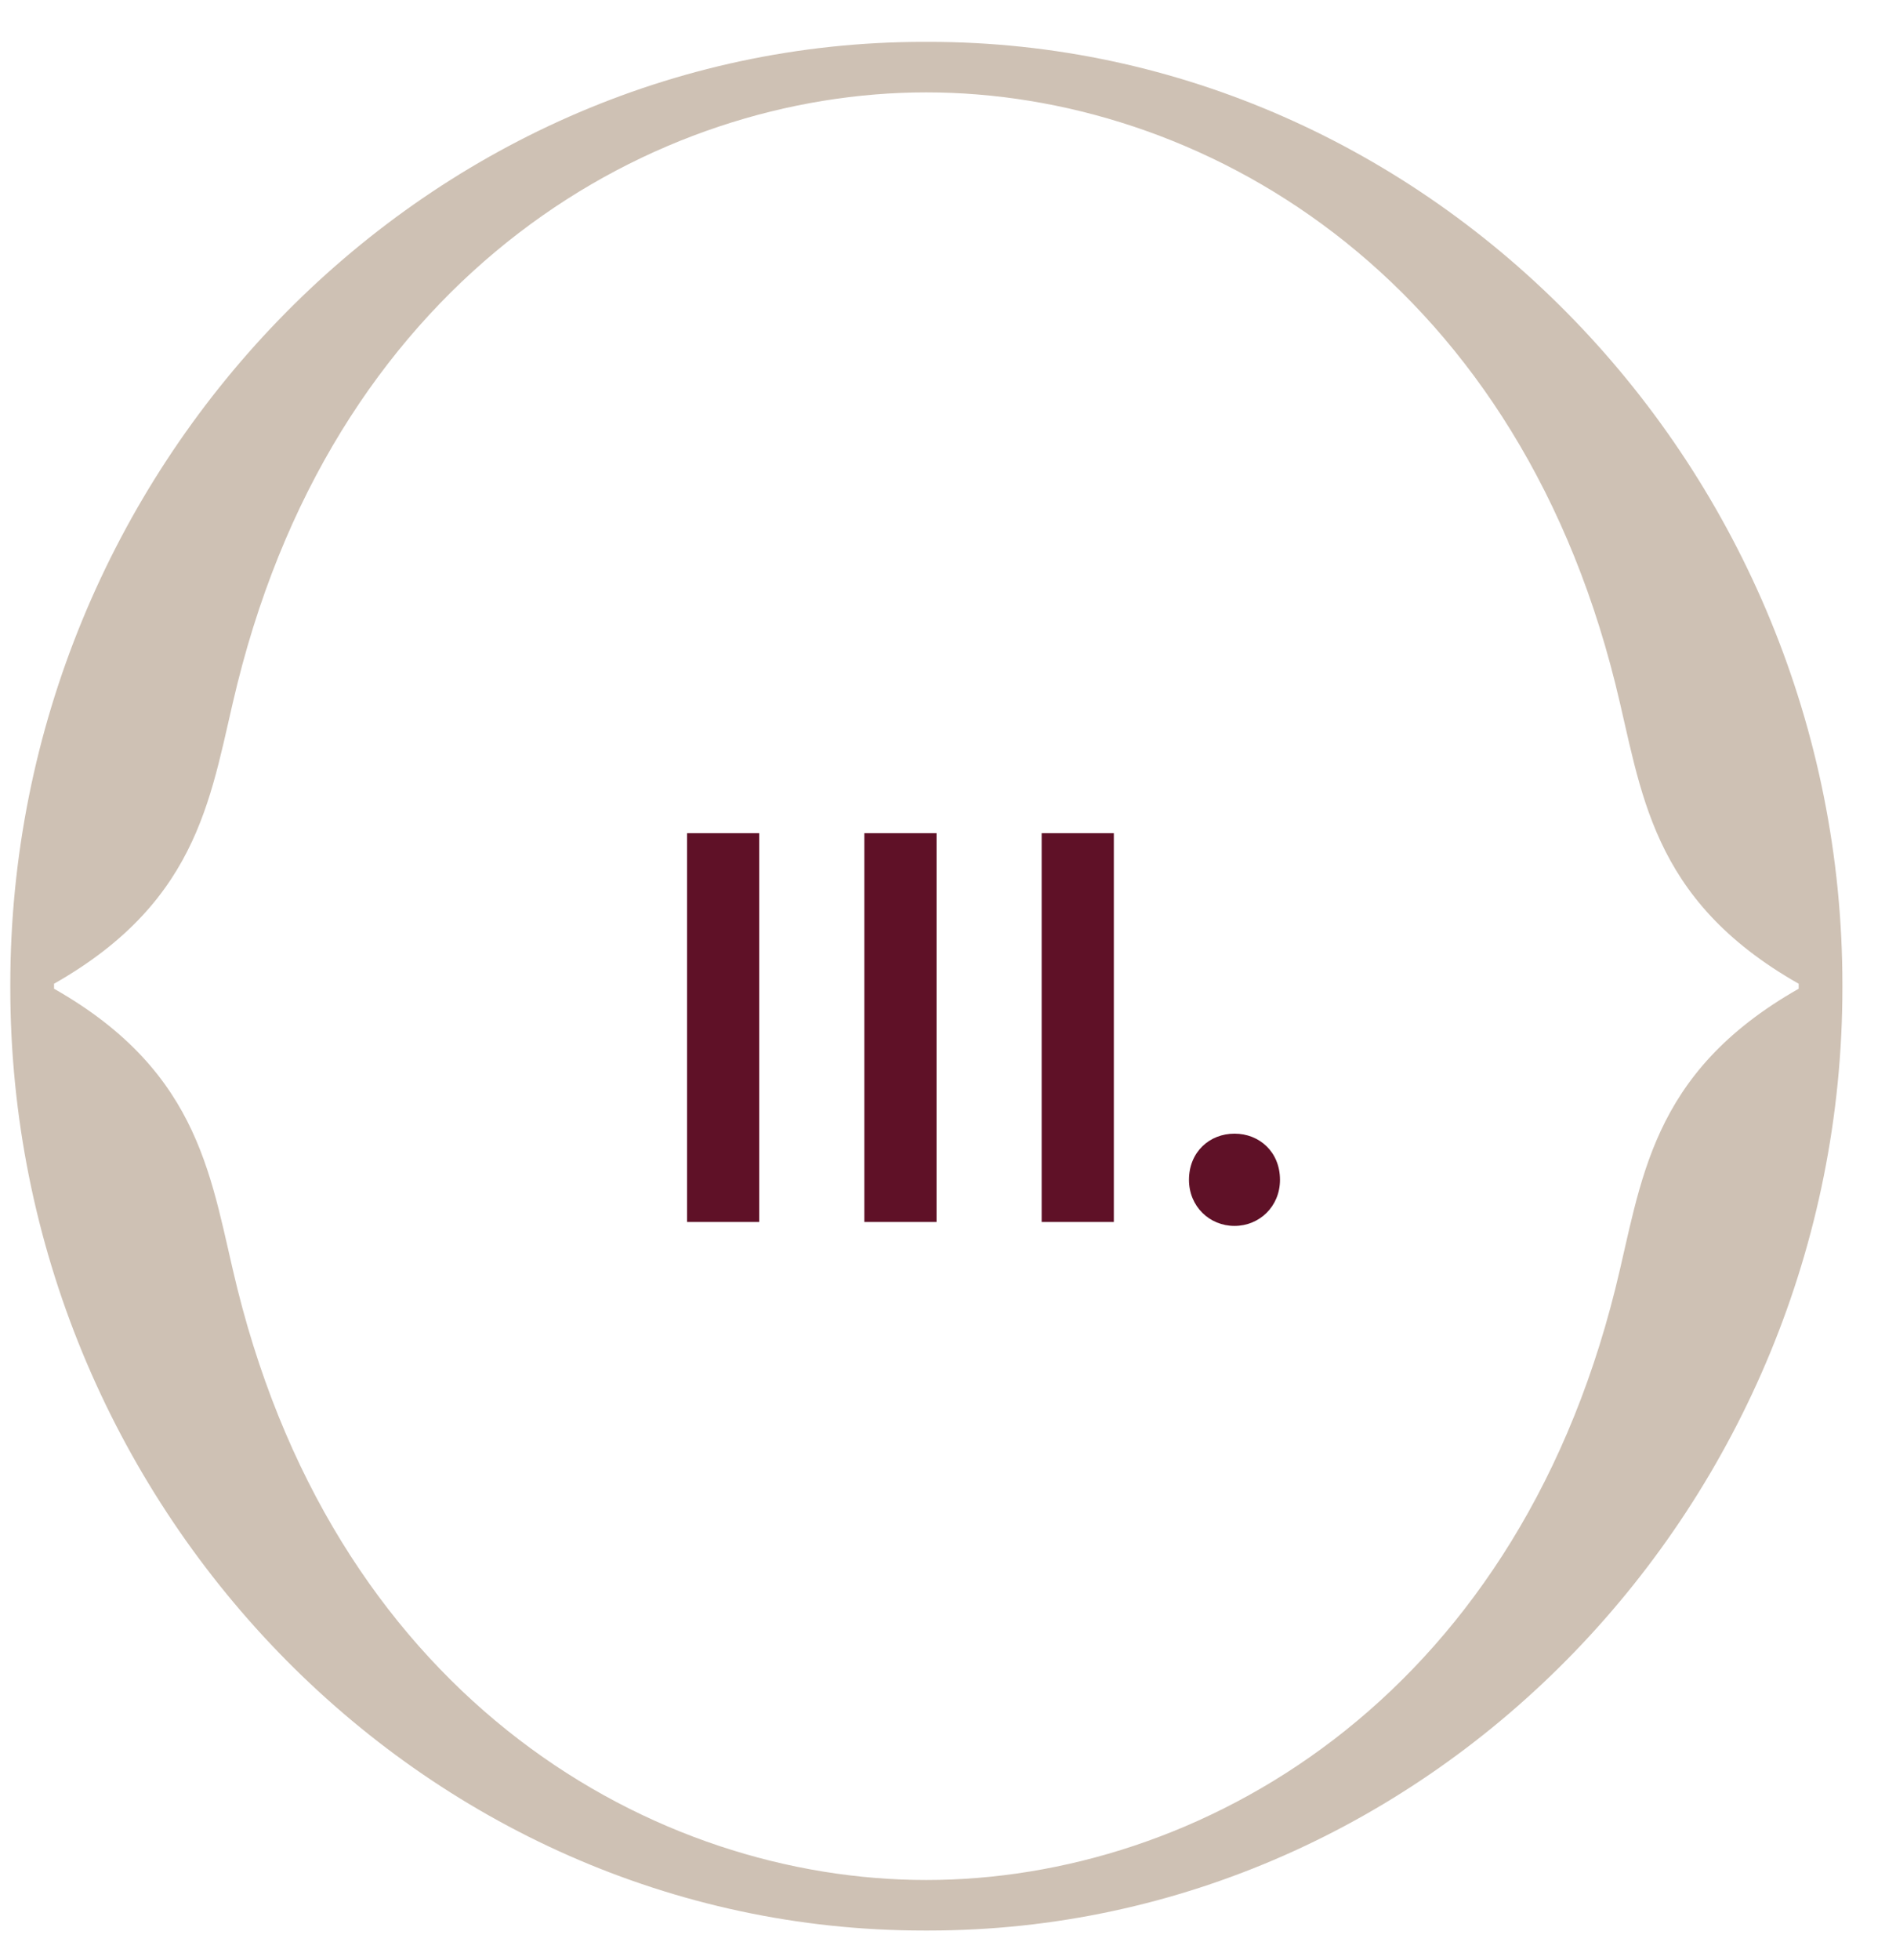 <?xml version="1.0" encoding="UTF-8"?> <svg xmlns="http://www.w3.org/2000/svg" width="30" height="31" viewBox="0 0 30 31" fill="none"><path d="M10.871 19.325V13.176H12.013V19.325H10.871ZM13.676 19.325V13.176H14.819V19.325H13.676ZM16.482 19.325V13.176H17.624V19.325H16.482ZM19.533 19.387C19.138 19.387 18.813 19.079 18.813 18.658C18.813 18.218 19.138 17.928 19.533 17.928C19.928 17.928 20.253 18.218 20.253 18.658C20.253 19.079 19.928 19.387 19.533 19.387Z" fill="#5F1127"></path><path d="M28.46 15.579H28.46V15.581V15.636C26.092 16.981 25.979 18.696 25.559 20.38C23.928 26.92 18.951 29.731 14.657 29.731C10.364 29.731 5.387 26.92 3.756 20.38C3.336 18.696 3.223 16.981 0.855 15.636V15.612V15.581V15.557C3.223 14.213 3.336 12.497 3.756 10.813C5.387 4.274 10.364 1.461 14.656 1.461C18.949 1.461 23.928 4.274 25.559 10.813C25.979 12.497 26.092 14.213 28.46 15.557V15.579ZM14.694 0.662H14.656H14.62C6.657 0.662 0.163 7.431 0.163 15.57V15.581V15.612V15.623C0.163 23.762 6.657 30.532 14.621 30.53H14.657H14.693C22.658 30.53 29.152 23.761 29.152 15.621V15.612H29.152V15.57C29.152 7.431 22.658 0.662 14.694 0.662Z" fill="#CEC1B4"></path></svg> 